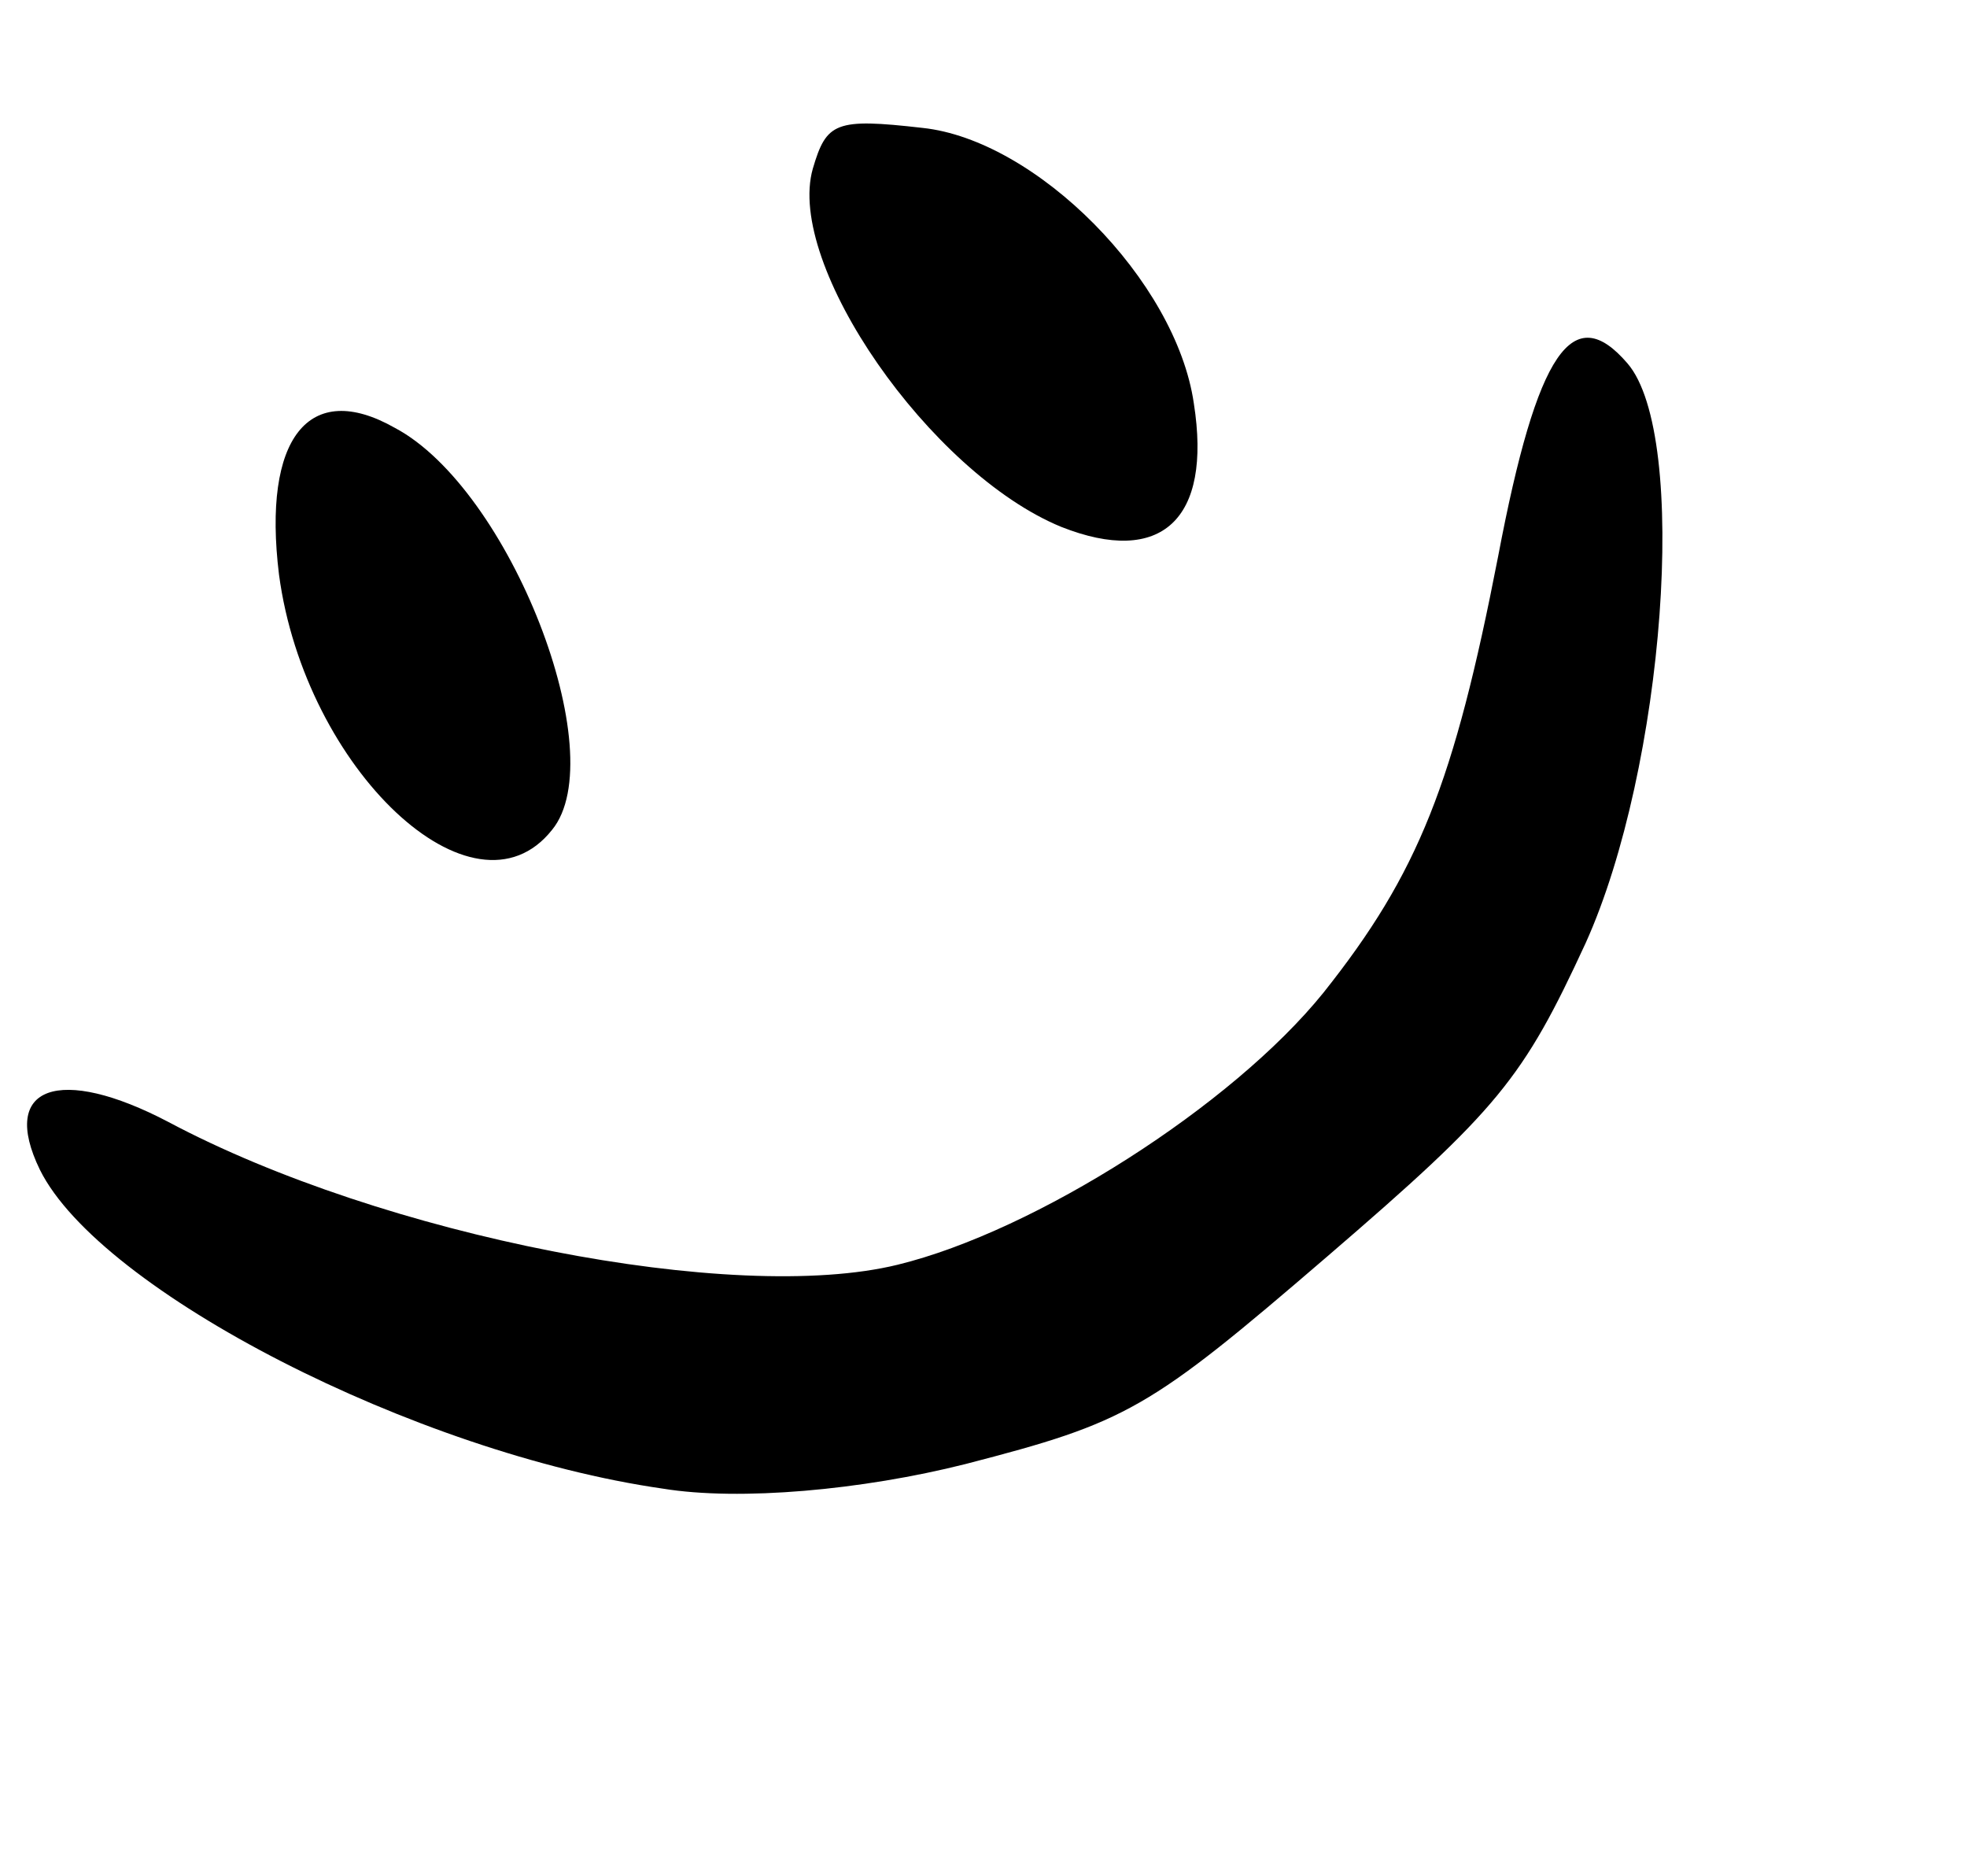 <svg width="43" height="41" viewBox="0 0 43 41" fill="none" xmlns="http://www.w3.org/2000/svg">
<path d="M6.099 12.558C6.666 16.81 10.355 20.3 12.068 18.139C13.409 16.504 11.151 10.685 8.63 9.351C6.753 8.287 5.733 9.576 6.099 12.558Z" fill="black"/>
<path d="M17.769 3.686C17.168 5.782 20.334 10.34 23.199 11.516C25.387 12.382 26.498 11.358 26.098 8.817C25.709 6.129 22.654 3.056 20.162 2.795C18.259 2.578 18.067 2.674 17.769 3.686Z" fill="black"/>
<path d="M0.873 25.57C2.188 28.216 9.085 31.762 14.491 32.538C16.169 32.812 18.846 32.57 21.104 32.001C24.644 31.086 25.107 30.825 29.015 27.463C32.766 24.237 33.295 23.576 34.663 20.614C36.39 16.792 36.937 9.522 35.578 7.943C34.39 6.561 33.607 7.647 32.75 12.162C31.787 17.111 31.011 19.084 28.932 21.697C26.937 24.169 22.632 26.91 19.623 27.644C16.049 28.52 8.37 27.019 3.684 24.525C1.304 23.276 -0.023 23.73 0.873 25.57Z" fill="black"/>
</svg>

